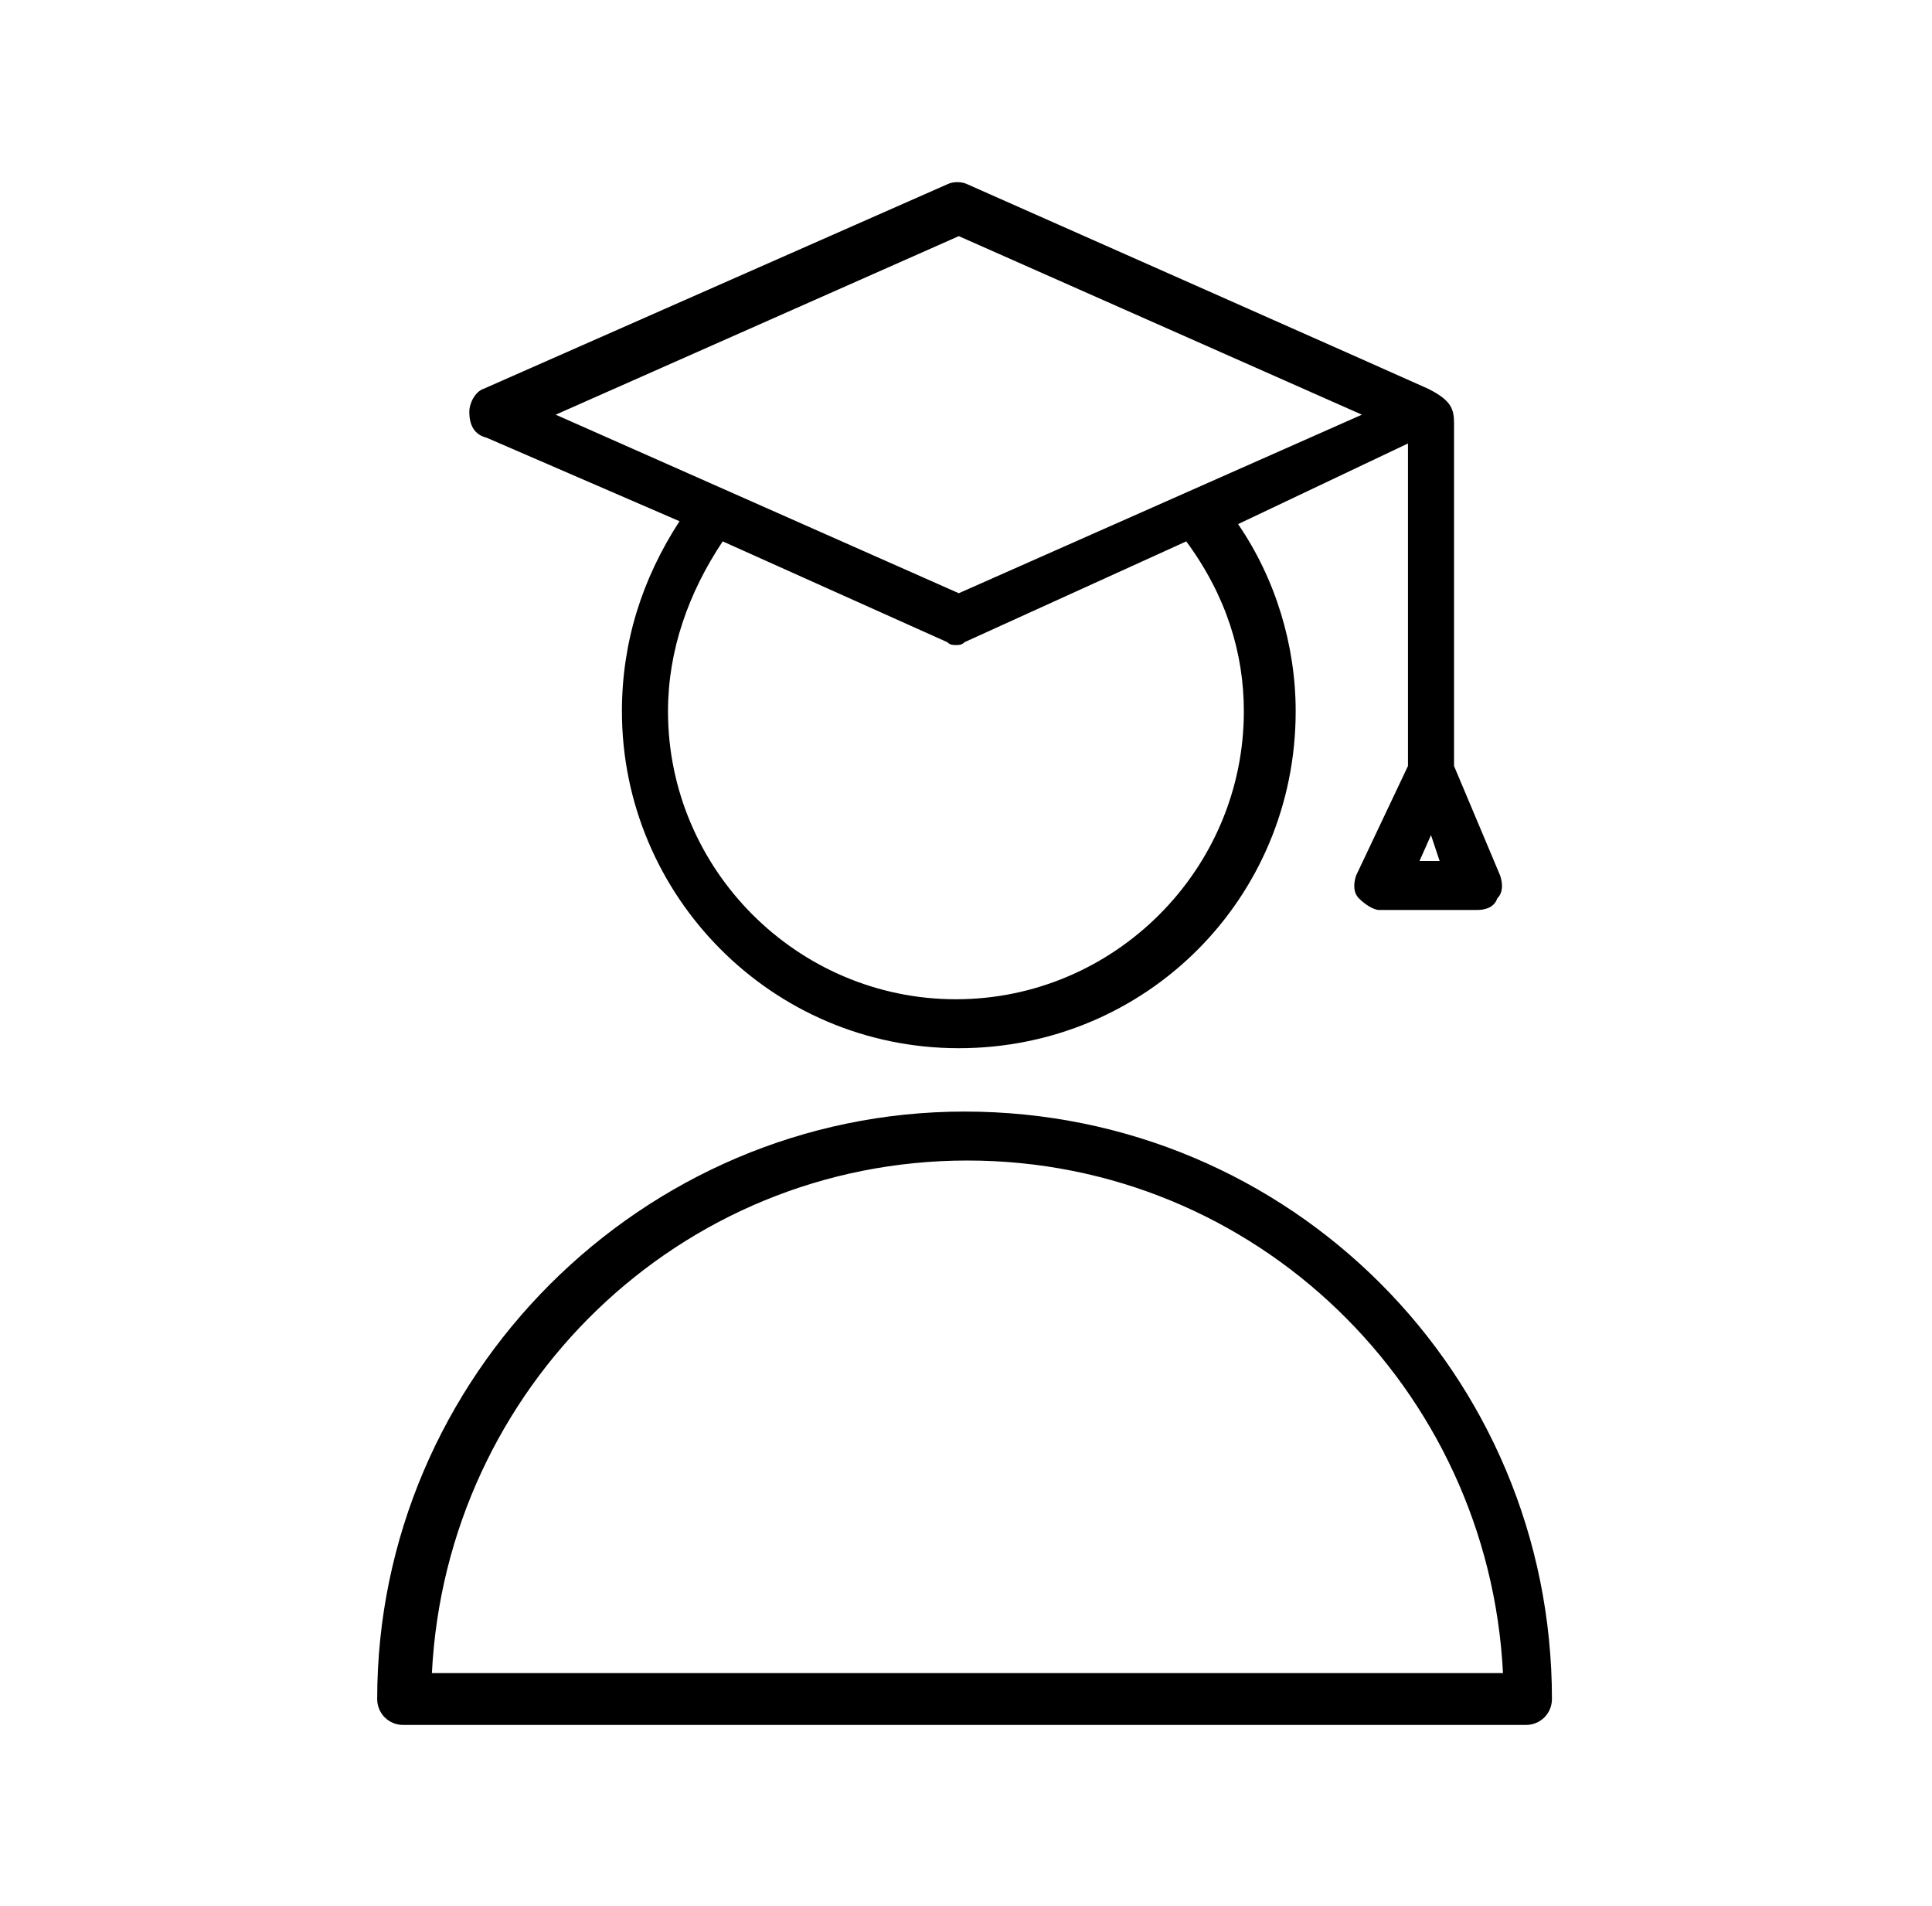 <?xml version="1.0" encoding="utf-8"?>
<!-- Generator: Adobe Illustrator 25.3.1, SVG Export Plug-In . SVG Version: 6.00 Build 0)  -->
<svg version="1.1" id="Layer_1" xmlns="http://www.w3.org/2000/svg" xmlns:xlink="http://www.w3.org/1999/xlink" x="0px" y="0px"
	 width="67.1px" height="66.2px" viewBox="0 0 67.1 66.2" style="enable-background:new 0 0 67.1 66.2;" xml:space="preserve">
<g>
	<path d="M16.9,15.2l6.7,2.9c-1.3,2-2,4.2-2,6.6c0,6.4,5.2,11.7,11.7,11.7S45,31.2,45,24.7c0-2.3-0.7-4.6-2-6.5l5.9-2.8v11.2
		l-1.8,3.8C47,30.7,47,31,47.2,31.2s0.5,0.4,0.7,0.4h3.4c0.3,0,0.6-0.1,0.7-0.4c0.2-0.2,0.2-0.5,0.1-0.8l-1.6-3.8V14.7
		c0-0.5-0.1-0.8-0.9-1.2c-0.2-0.1-16-7.1-16-7.1c-0.2-0.1-0.5-0.1-0.7,0l-16.1,7.1c-0.3,0.1-0.5,0.5-0.5,0.8
		C16.3,14.8,16.5,15.1,16.9,15.2z M43.2,24.7c0,5.5-4.5,10-10,10s-10-4.5-10-10c0-2.1,0.7-4.1,1.9-5.9l7.8,3.5
		c0.1,0.1,0.2,0.1,0.3,0.1c0.1,0,0.2,0,0.3-0.1l7.7-3.5C42.6,20.7,43.2,22.7,43.2,24.7z M49.3,29.9l0.4-0.9l0.3,0.9H49.3z M33.3,8.2
		l14,6.2l-14,6.2l-14-6.2L33.3,8.2z"/>
	<path d="M33.5,38.6c-11.2,0-20.4,9.2-20.4,20.4c0,0.5,0.4,0.9,0.9,0.9h39c0.5,0,0.9-0.4,0.9-0.9C53.9,47.7,44.8,38.6,33.5,38.6z
		 M15,58.1c0.5-9.9,8.6-17.8,18.6-17.8s18.1,7.9,18.6,17.8H15z"/>
</g>
</svg>
